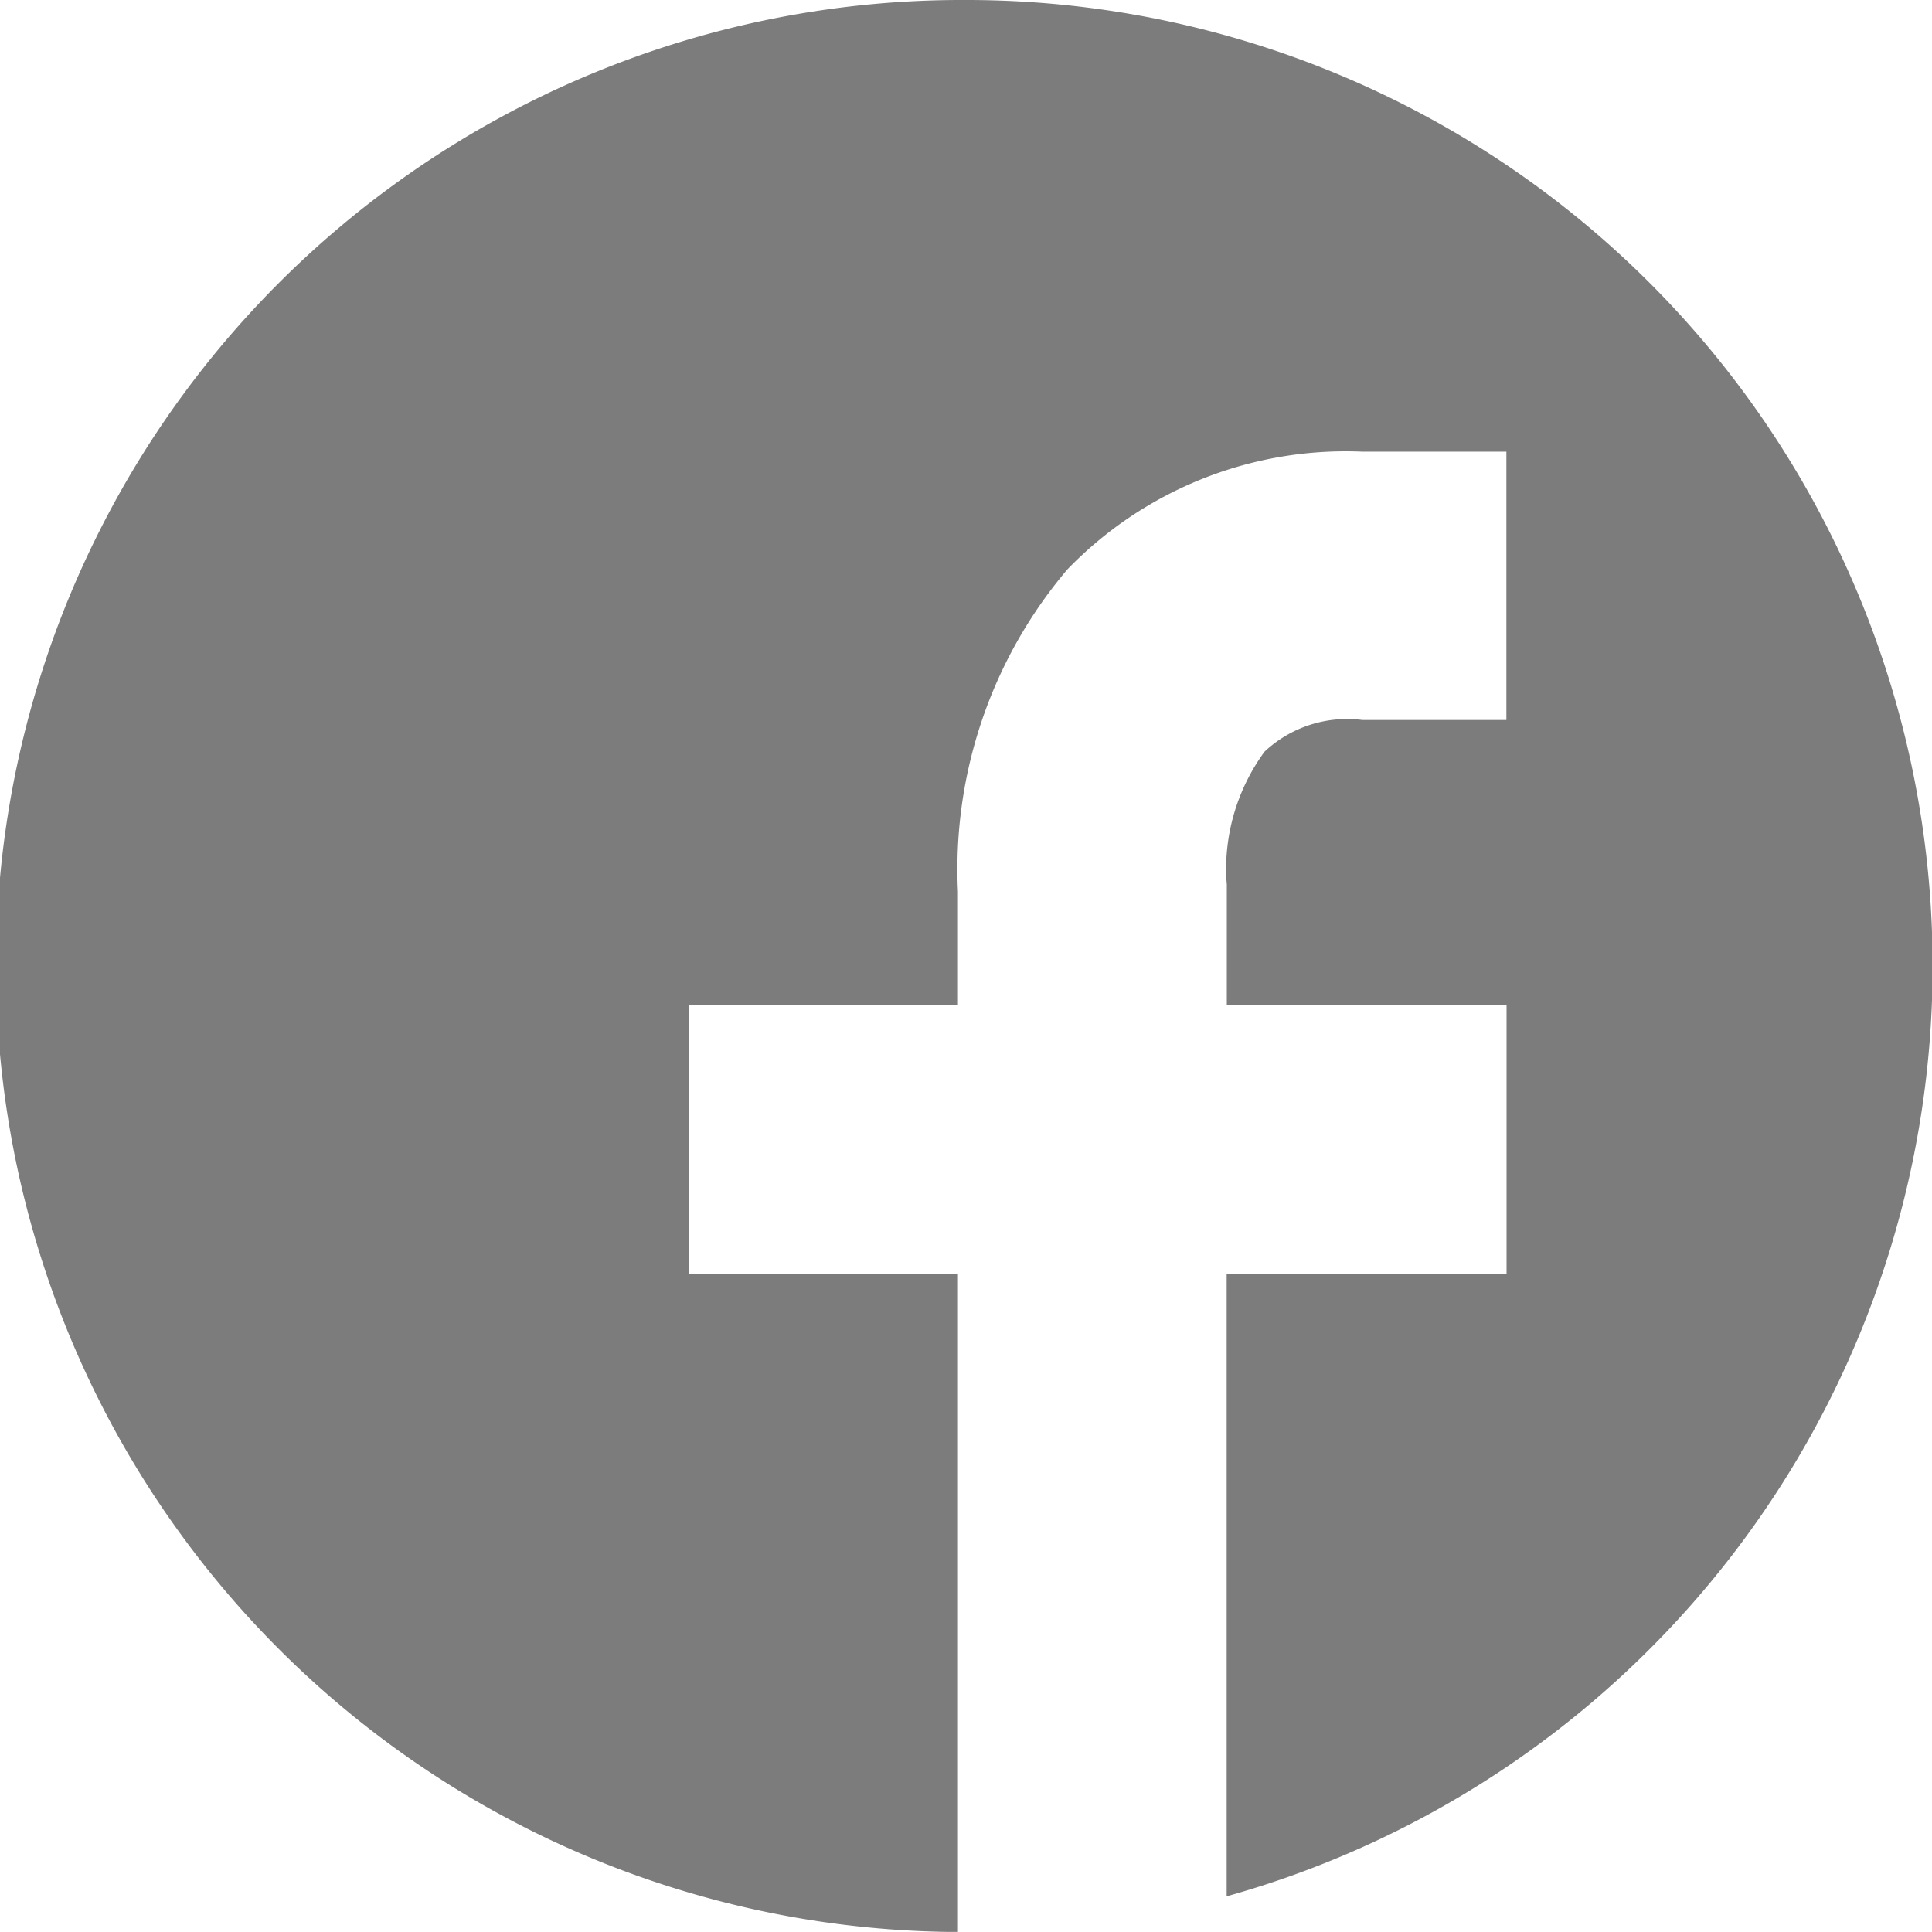 <svg xmlns="http://www.w3.org/2000/svg" xmlns:xlink="http://www.w3.org/1999/xlink" width="24" height="23.999" viewBox="0 0 24 23.999">
  <defs>
    <clipPath id="clip-path">
      <rect id="長方形_1409" data-name="長方形 1409" width="24" height="23.999" fill="#c0a76e"/>
    </clipPath>
  </defs>
  <g id="sp-ico-fb" transform="translate(0 1040)">
    <g id="グループ_2180" data-name="グループ 2180" transform="translate(0 -1040)">
      <g id="グループ_2179" data-name="グループ 2179">
        <g id="グループ_2166" data-name="グループ 2166" clip-path="url(#clip-path)">
          <path id="パス_576" data-name="パス 576" d="M12,0a12,12,0,0,0-.1,24V15.822H8.557V12.484H11.9V11.076a5.757,5.757,0,0,1,1.357-4,4.807,4.807,0,0,1,3.668-1.465h1.788V8.944H16.925a1.5,1.5,0,0,0-1.216.393,2.475,2.475,0,0,0-.475,1.579l.006.07,0,.044v1.455h3.475v3.337H15.238v7.735A12,12,0,0,0,12,0" fill="#7c7c7c"/>
        </g>
      </g>
    </g>
  </g>
</svg>
